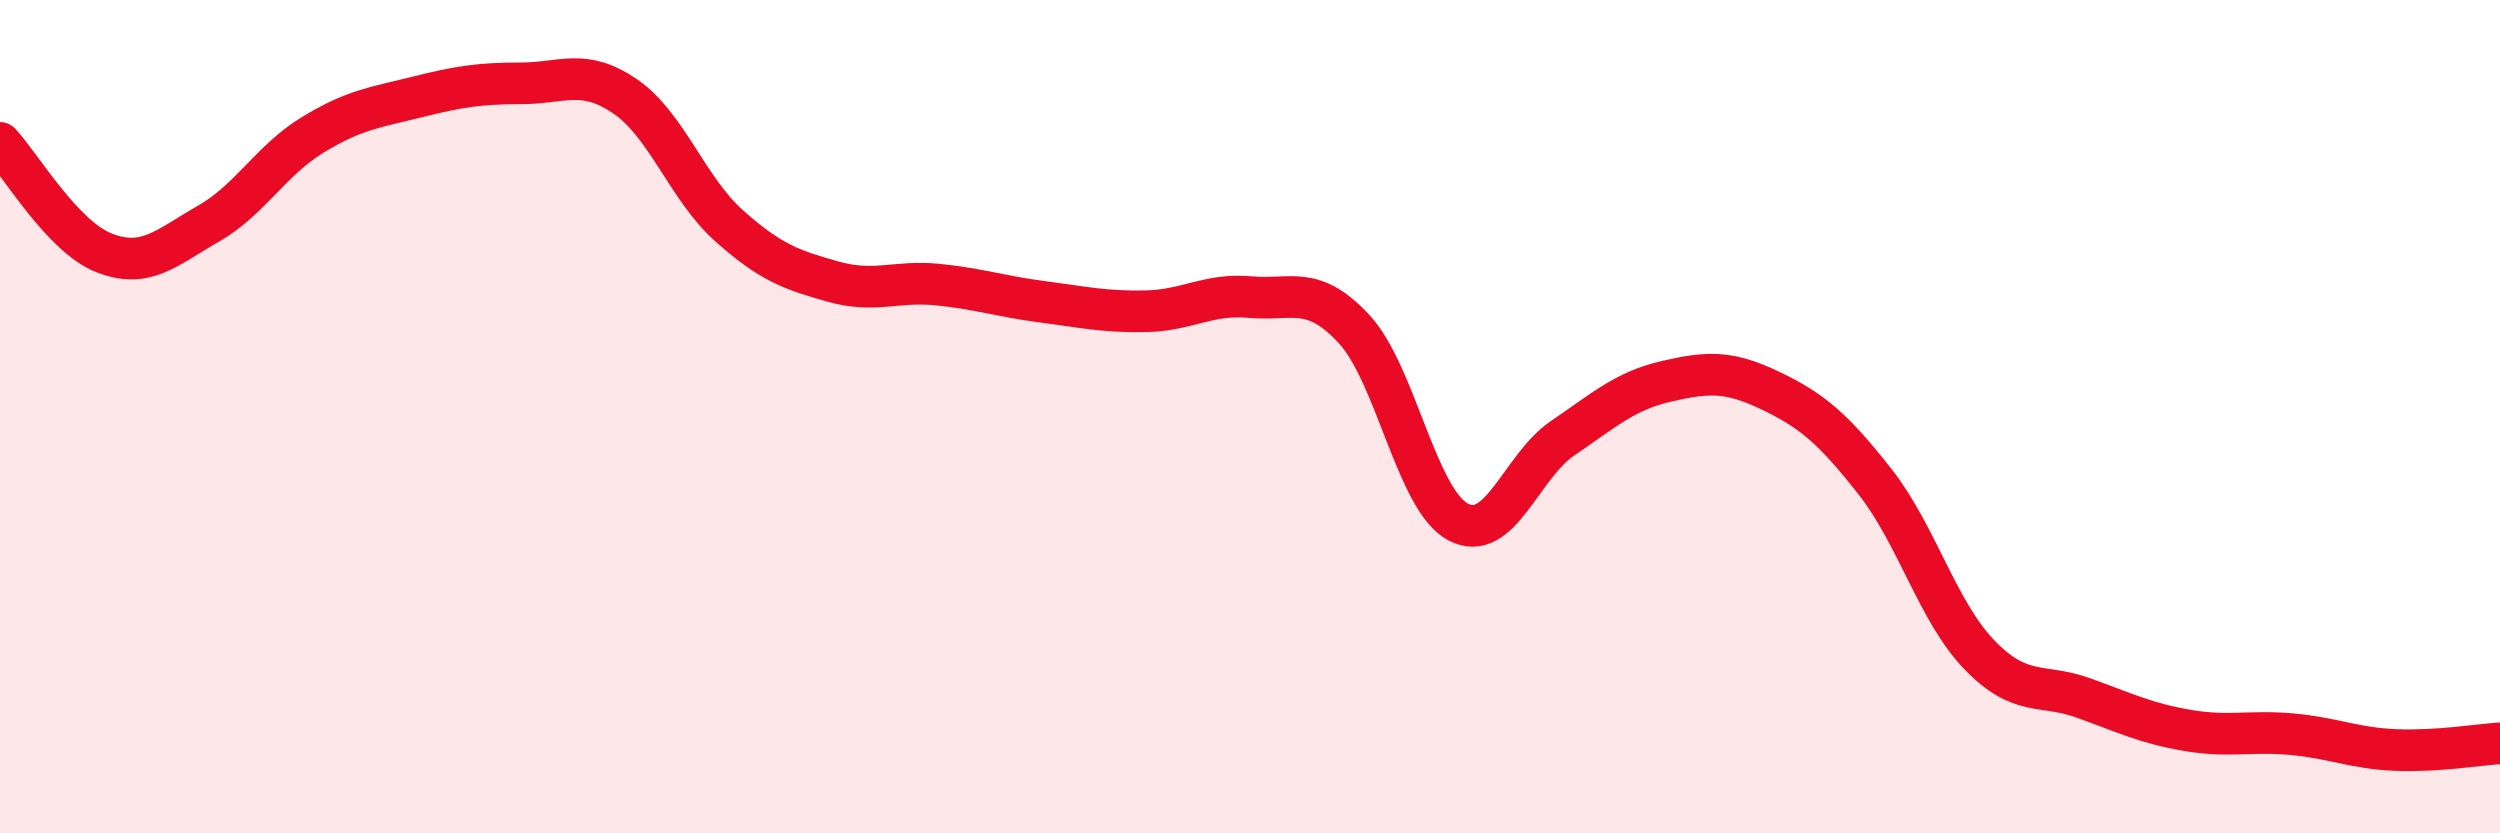 
    <svg width="60" height="20" viewBox="0 0 60 20" xmlns="http://www.w3.org/2000/svg">
      <path
        d="M 0,3.43 C 0.5,3.96 1.5,5.68 2.5,6.07 C 3.5,6.46 4,5.94 5,5.37 C 6,4.8 6.5,3.85 7.5,3.24 C 8.5,2.63 9,2.58 10,2.33 C 11,2.08 11.5,2 12.5,2 C 13.5,2 14,1.63 15,2.31 C 16,2.99 16.5,4.53 17.5,5.42 C 18.5,6.31 19,6.48 20,6.76 C 21,7.04 21.5,6.73 22.5,6.83 C 23.5,6.93 24,7.11 25,7.24 C 26,7.37 26.5,7.49 27.5,7.47 C 28.5,7.45 29,7.04 30,7.13 C 31,7.22 31.5,6.82 32.5,7.9 C 33.5,8.98 34,12.01 35,12.53 C 36,13.05 36.5,11.2 37.5,10.52 C 38.5,9.84 39,9.38 40,9.15 C 41,8.92 41.5,8.9 42.5,9.38 C 43.5,9.86 44,10.29 45,11.56 C 46,12.83 46.5,14.67 47.5,15.71 C 48.5,16.75 49,16.39 50,16.75 C 51,17.11 51.5,17.36 52.5,17.53 C 53.5,17.7 54,17.53 55,17.62 C 56,17.71 56.5,17.96 57.5,18 C 58.5,18.04 59.5,17.87 60,17.84L60 20L0 20Z"
        fill="#EB0A25"
        opacity="0.1"
        stroke-linecap="round"
        stroke-linejoin="round"
      />
      <path
        d="M 0,3.43 C 0.5,3.96 1.5,5.68 2.5,6.07 C 3.5,6.46 4,5.94 5,5.37 C 6,4.8 6.5,3.85 7.5,3.24 C 8.5,2.63 9,2.58 10,2.33 C 11,2.08 11.5,2 12.5,2 C 13.5,2 14,1.63 15,2.31 C 16,2.99 16.5,4.53 17.5,5.42 C 18.5,6.31 19,6.48 20,6.76 C 21,7.04 21.5,6.73 22.5,6.83 C 23.5,6.93 24,7.11 25,7.24 C 26,7.37 26.5,7.49 27.5,7.47 C 28.5,7.45 29,7.04 30,7.13 C 31,7.22 31.5,6.82 32.5,7.9 C 33.5,8.98 34,12.01 35,12.53 C 36,13.05 36.5,11.2 37.5,10.52 C 38.5,9.84 39,9.38 40,9.15 C 41,8.92 41.5,8.9 42.5,9.38 C 43.5,9.86 44,10.29 45,11.56 C 46,12.83 46.5,14.67 47.5,15.71 C 48.5,16.75 49,16.39 50,16.75 C 51,17.11 51.5,17.36 52.5,17.53 C 53.5,17.7 54,17.53 55,17.62 C 56,17.71 56.5,17.96 57.5,18 C 58.5,18.04 59.5,17.87 60,17.84"
        stroke="#EB0A25"
        stroke-width="1"
        fill="none"
        stroke-linecap="round"
        stroke-linejoin="round"
      />
    </svg>
  